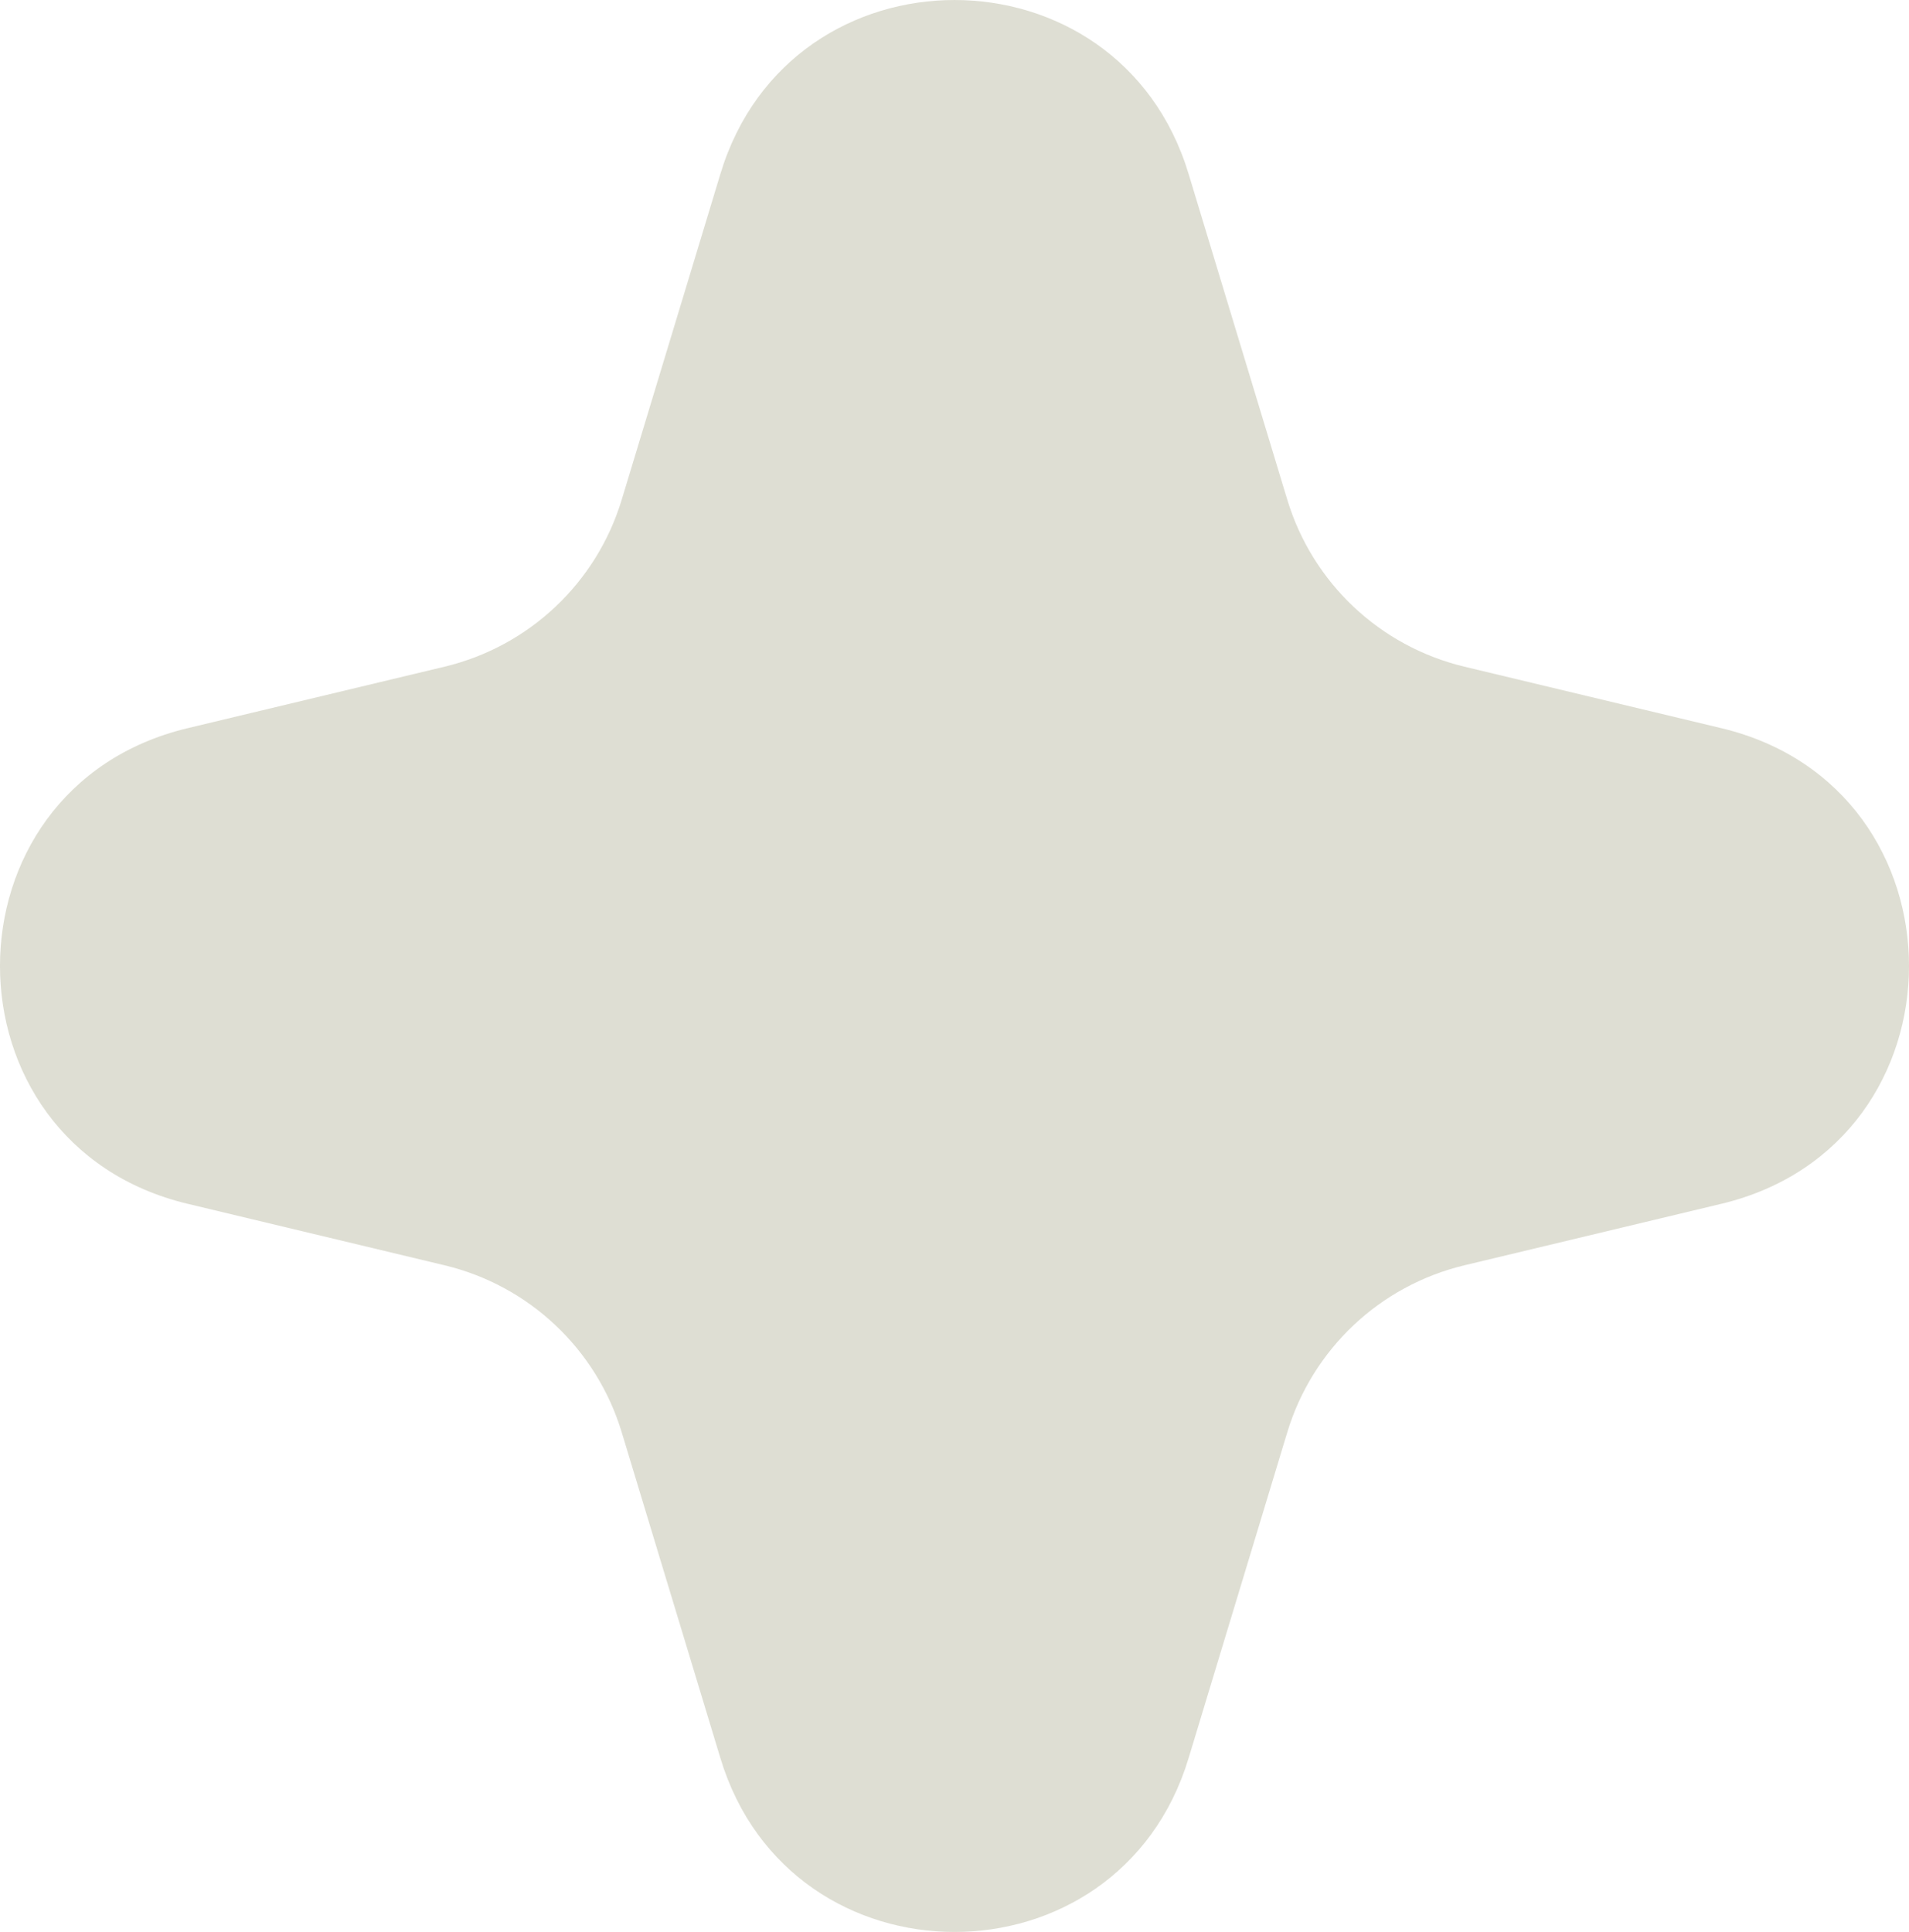 <?xml version="1.0" encoding="utf-8"?>
<svg xmlns="http://www.w3.org/2000/svg" fill="none" height="100%" overflow="visible" preserveAspectRatio="none" style="display: block;" viewBox="0 0 39.037 39.505" width="100%">
<path d="M14.733 3.551C16.167 -1.184 22.87 -1.183 24.304 3.551L26.324 10.219C26.839 11.919 28.217 13.218 29.945 13.632L35.201 14.89C40.316 16.114 40.316 23.391 35.201 24.615L29.945 25.873C28.217 26.287 26.839 27.586 26.324 29.286L24.304 35.955C22.87 40.688 16.167 40.688 14.733 35.955L12.713 29.286C12.198 27.586 10.82 26.287 9.092 25.873L3.836 24.615C-1.279 23.391 -1.279 16.114 3.836 14.89L9.092 13.632C10.82 13.218 12.198 11.919 12.713 10.219L14.733 3.551Z" fill="#BEBEA9" id="Star 1" opacity="0.5"/>
</svg>